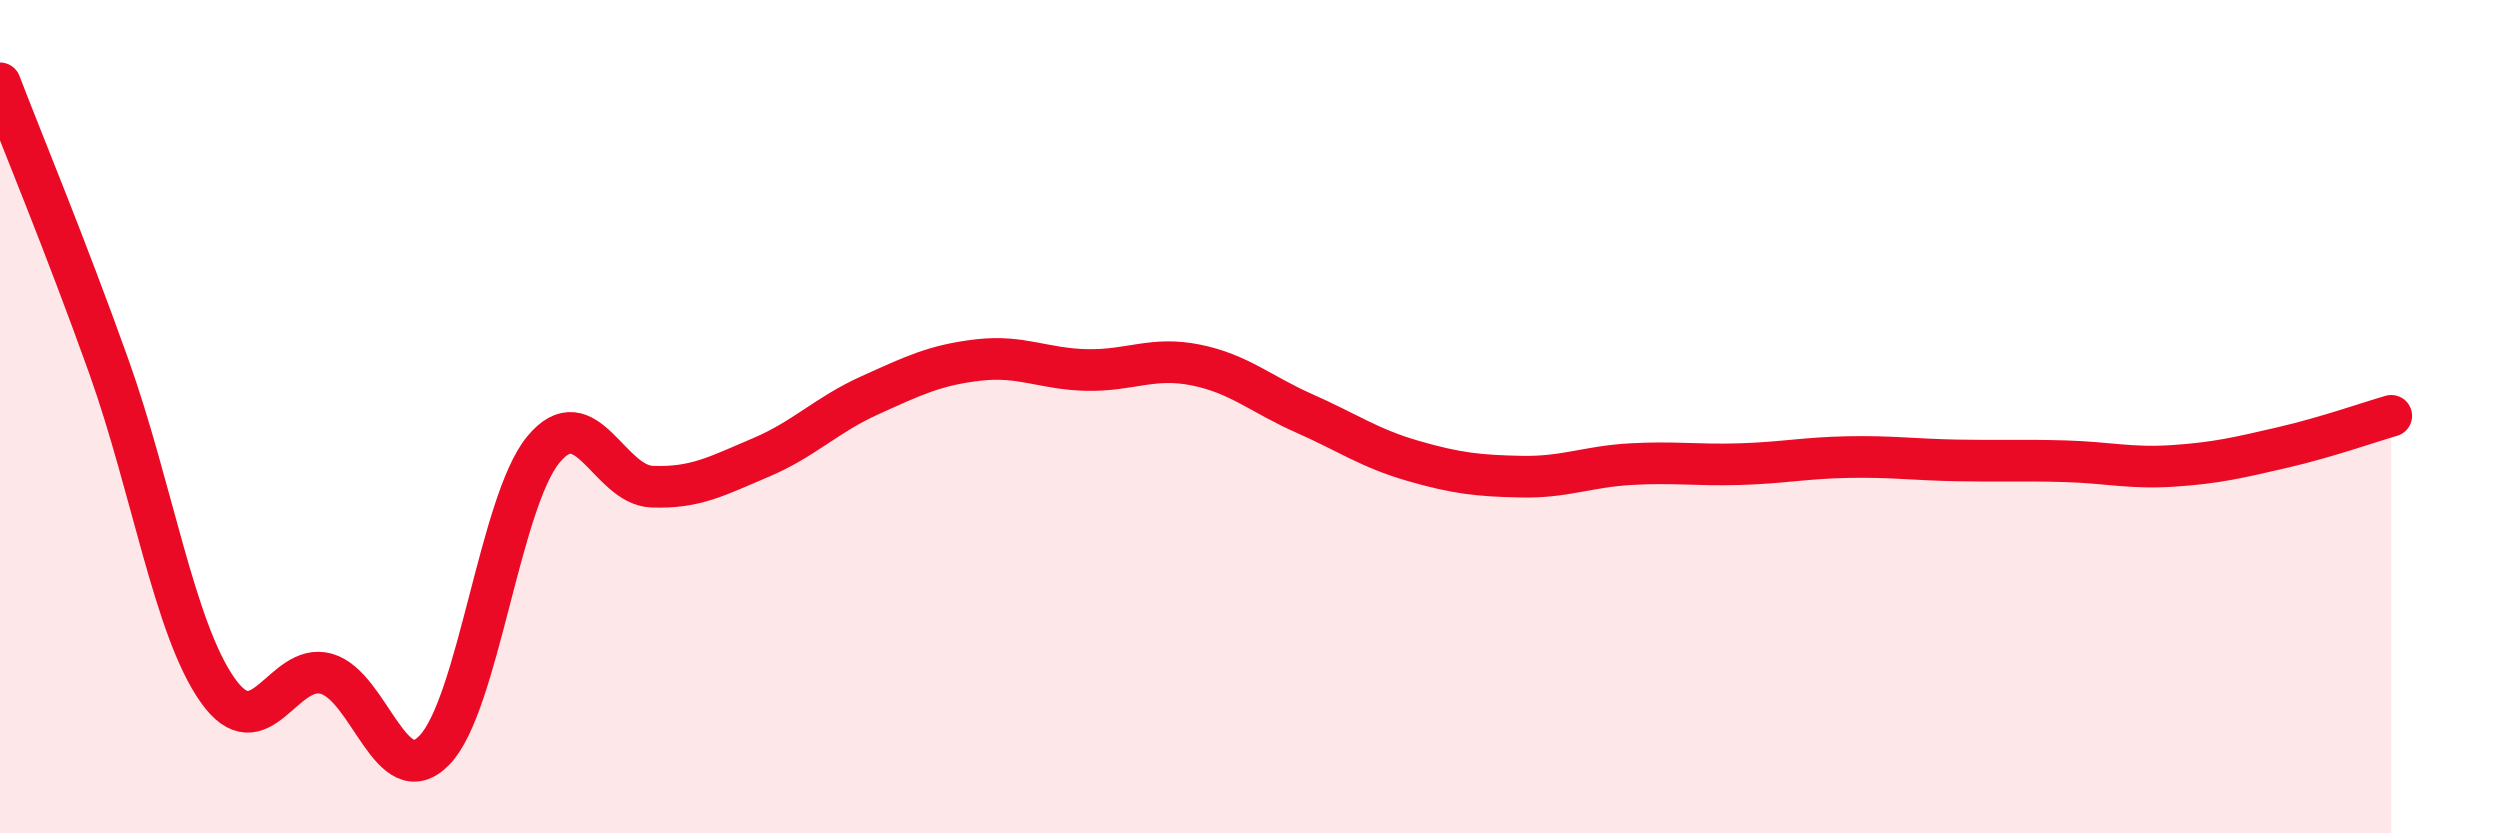 
    <svg width="60" height="20" viewBox="0 0 60 20" xmlns="http://www.w3.org/2000/svg">
      <path
        d="M 0,2 C 0.52,3.36 1.57,5.88 2.61,8.79 C 3.65,11.7 4.18,15.08 5.22,16.56 C 6.26,18.04 6.79,15.88 7.83,16.17 C 8.87,16.46 9.39,19.08 10.43,18 C 11.47,16.92 12,12.05 13.04,10.79 C 14.08,9.53 14.61,11.64 15.65,11.68 C 16.69,11.72 17.22,11.42 18.26,10.98 C 19.3,10.54 19.83,9.96 20.87,9.49 C 21.91,9.02 22.44,8.76 23.48,8.64 C 24.52,8.52 25.05,8.86 26.09,8.88 C 27.13,8.9 27.66,8.55 28.7,8.76 C 29.74,8.97 30.26,9.46 31.3,9.92 C 32.34,10.38 32.87,10.76 33.91,11.06 C 34.95,11.36 35.48,11.42 36.52,11.44 C 37.56,11.46 38.09,11.2 39.13,11.14 C 40.17,11.08 40.7,11.17 41.74,11.14 C 42.78,11.11 43.31,10.99 44.35,10.97 C 45.39,10.95 45.92,11.03 46.96,11.05 C 48,11.07 48.53,11.04 49.57,11.07 C 50.61,11.1 51.13,11.25 52.17,11.18 C 53.21,11.11 53.74,10.98 54.78,10.74 C 55.82,10.5 56.87,10.13 57.39,9.98L57.39 20L0 20Z"
        fill="#EB0A25"
        opacity="0.1"
        stroke-linecap="round"
        stroke-linejoin="round"
      />
      <path
        d="M 0,2 C 0.52,3.36 1.57,5.88 2.61,8.79 C 3.65,11.7 4.18,15.08 5.22,16.56 C 6.26,18.04 6.79,15.88 7.83,16.17 C 8.87,16.46 9.39,19.08 10.43,18 C 11.47,16.92 12,12.05 13.04,10.79 C 14.08,9.53 14.61,11.64 15.65,11.68 C 16.69,11.72 17.22,11.42 18.26,10.98 C 19.3,10.54 19.83,9.96 20.87,9.49 C 21.91,9.02 22.44,8.76 23.48,8.64 C 24.52,8.52 25.05,8.86 26.09,8.88 C 27.13,8.9 27.66,8.55 28.7,8.76 C 29.74,8.97 30.26,9.46 31.3,9.92 C 32.34,10.38 32.87,10.76 33.91,11.06 C 34.95,11.36 35.48,11.42 36.52,11.44 C 37.56,11.46 38.09,11.2 39.13,11.14 C 40.17,11.08 40.7,11.17 41.74,11.14 C 42.78,11.11 43.31,10.99 44.35,10.97 C 45.39,10.95 45.92,11.03 46.96,11.05 C 48,11.07 48.53,11.04 49.57,11.07 C 50.61,11.1 51.13,11.25 52.17,11.18 C 53.21,11.11 53.74,10.98 54.78,10.74 C 55.82,10.5 56.87,10.13 57.39,9.98"
        stroke="#EB0A25"
        stroke-width="1"
        fill="none"
        stroke-linecap="round"
        stroke-linejoin="round"
      />
    </svg>
  